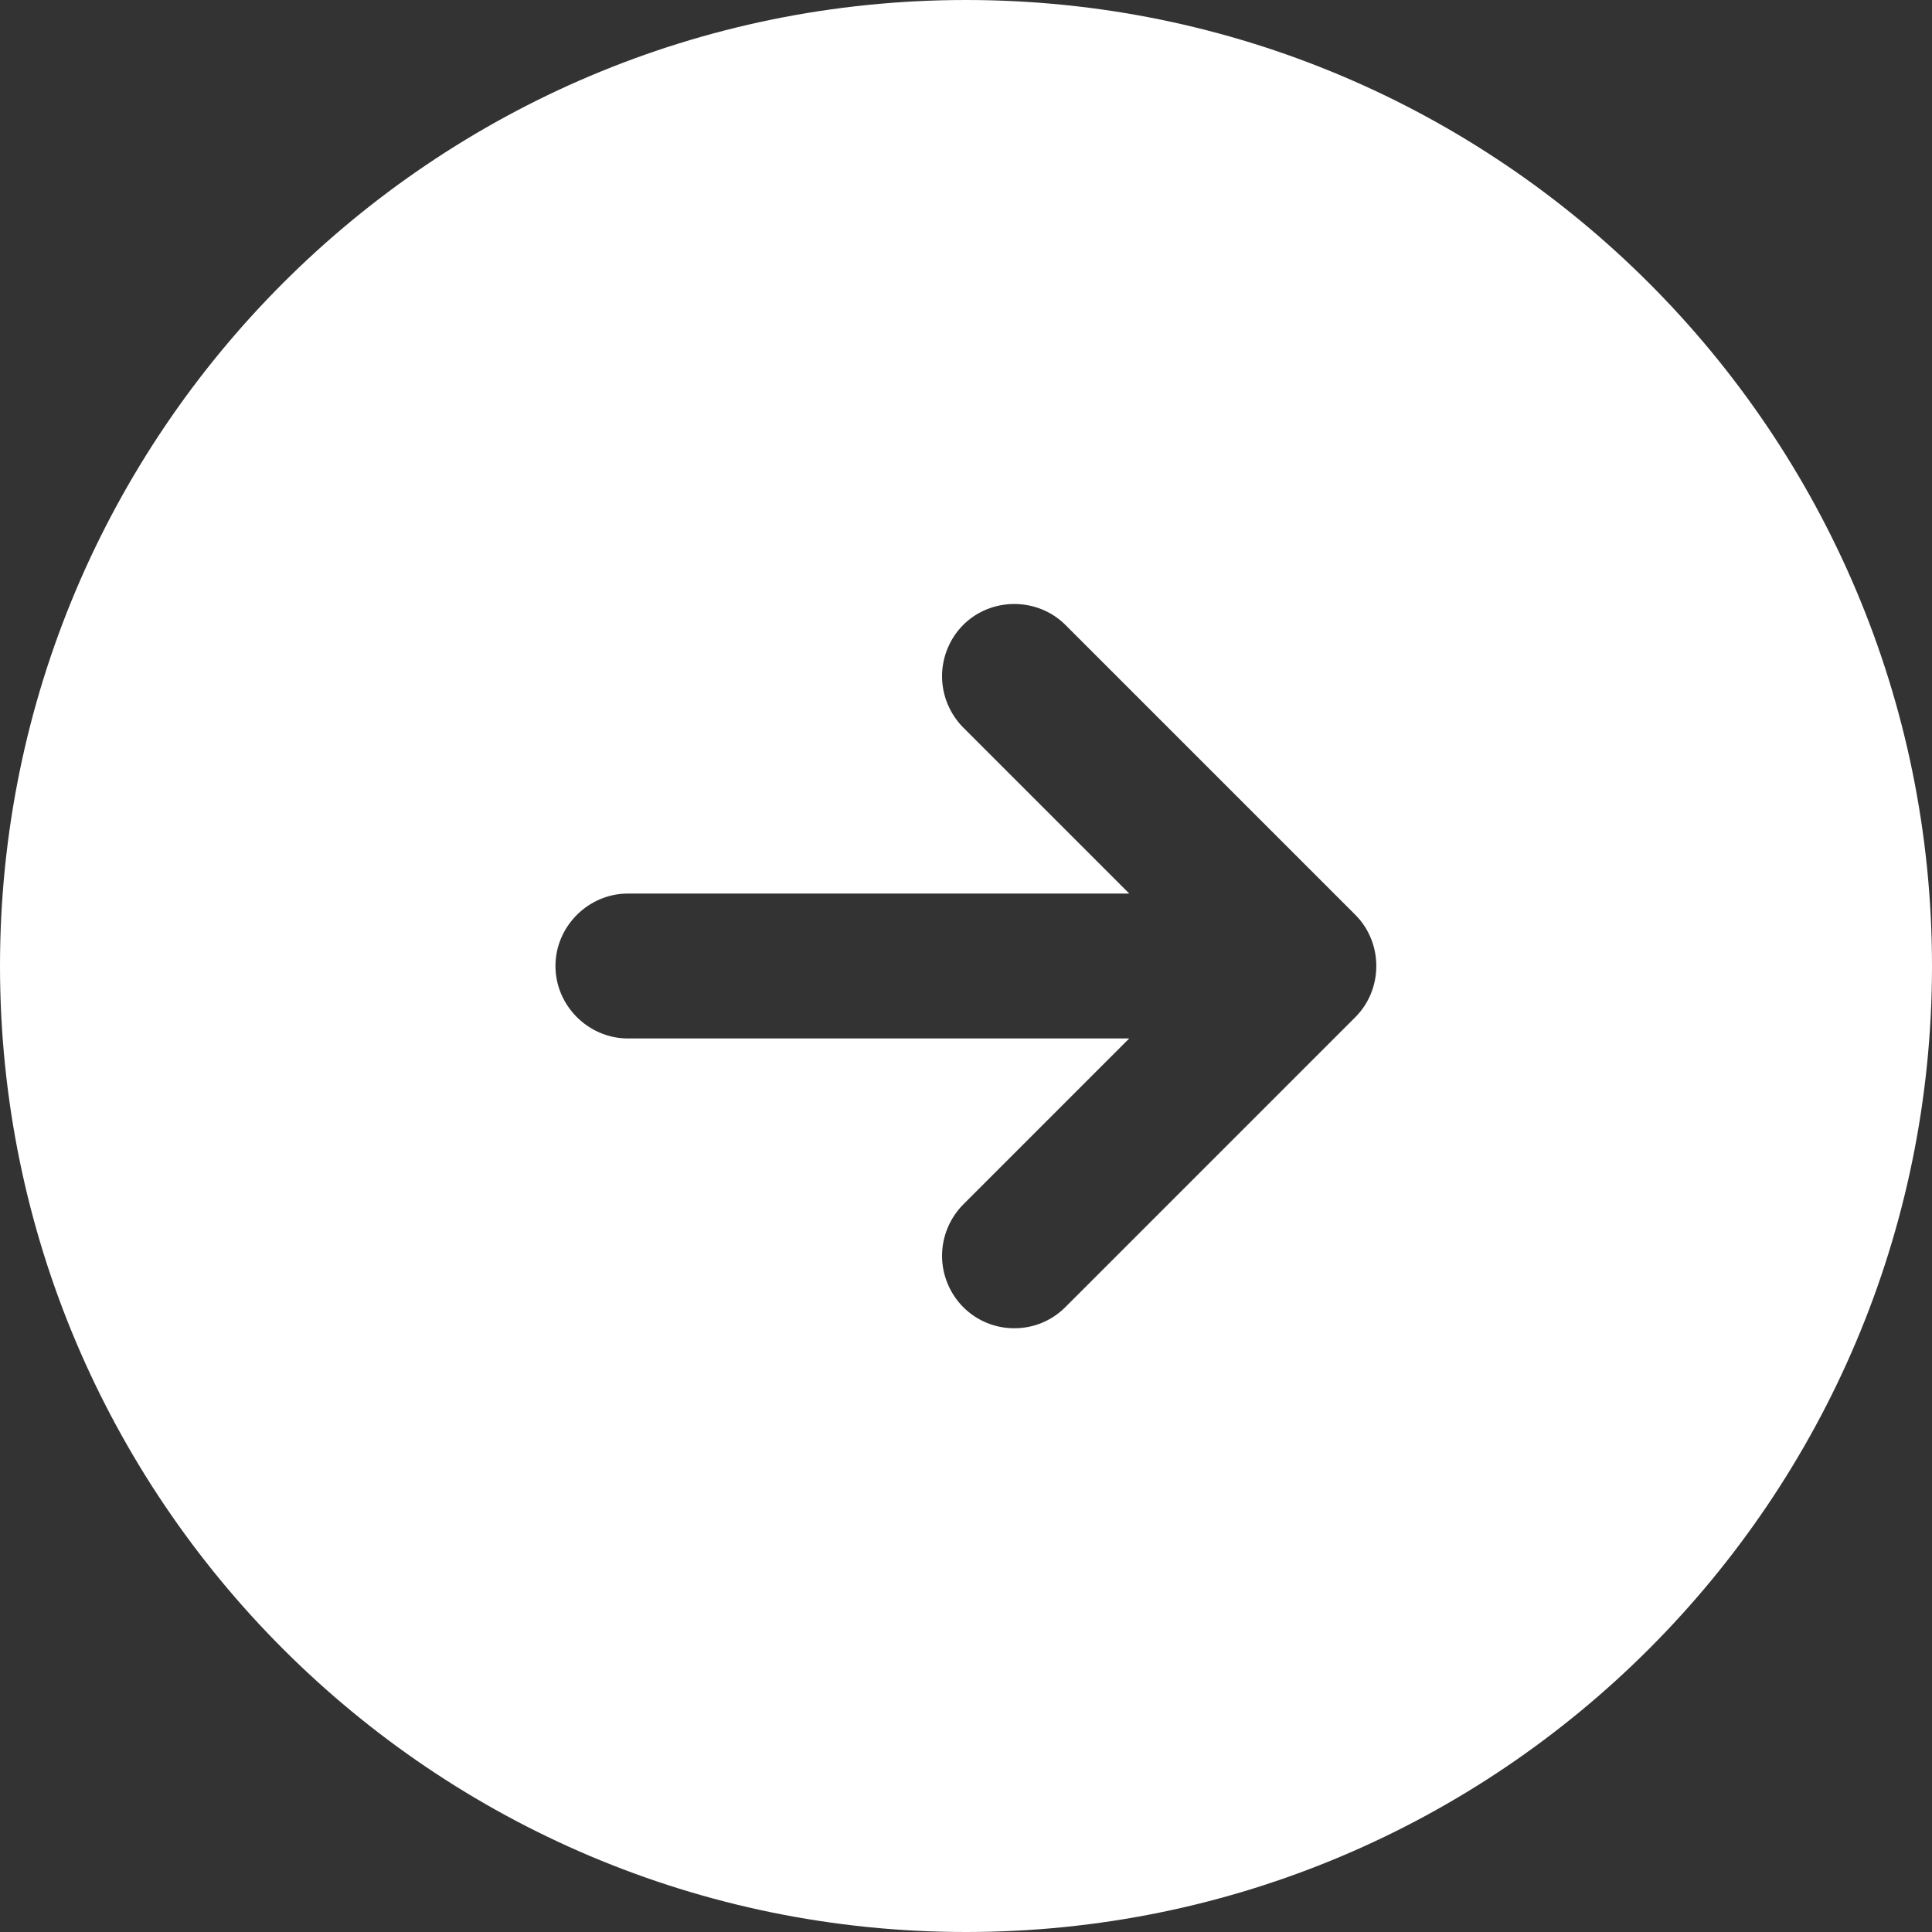 <svg width="20" height="20" viewBox="0 0 20 20" fill="none" xmlns="http://www.w3.org/2000/svg">
<rect x="0" y="0" width="20" height="20" fill="#333333" stroke="none"/>
<path d="M10 0C4.48 0 0 4.48 0 10C0 15.52 4.48 20 10 20C15.52 20 20 15.52 20 10C20 4.48 15.52 0 10 0ZM14.03 10.53L11.03 13.53C10.88 13.68 10.69 13.75 10.5 13.75C10.31 13.75 10.12 13.68 9.97 13.53C9.831 13.389 9.752 13.198 9.752 13C9.752 12.802 9.831 12.611 9.97 12.47L11.69 10.75H6.5C6.09 10.75 5.75 10.41 5.75 10C5.75 9.59 6.09 9.25 6.5 9.25H11.69L9.97 7.53C9.831 7.389 9.752 7.198 9.752 7C9.752 6.802 9.831 6.611 9.97 6.47C10.26 6.18 10.74 6.18 11.03 6.47L14.03 9.47C14.32 9.76 14.32 10.24 14.03 10.53Z" fill="white"/>
</svg>
